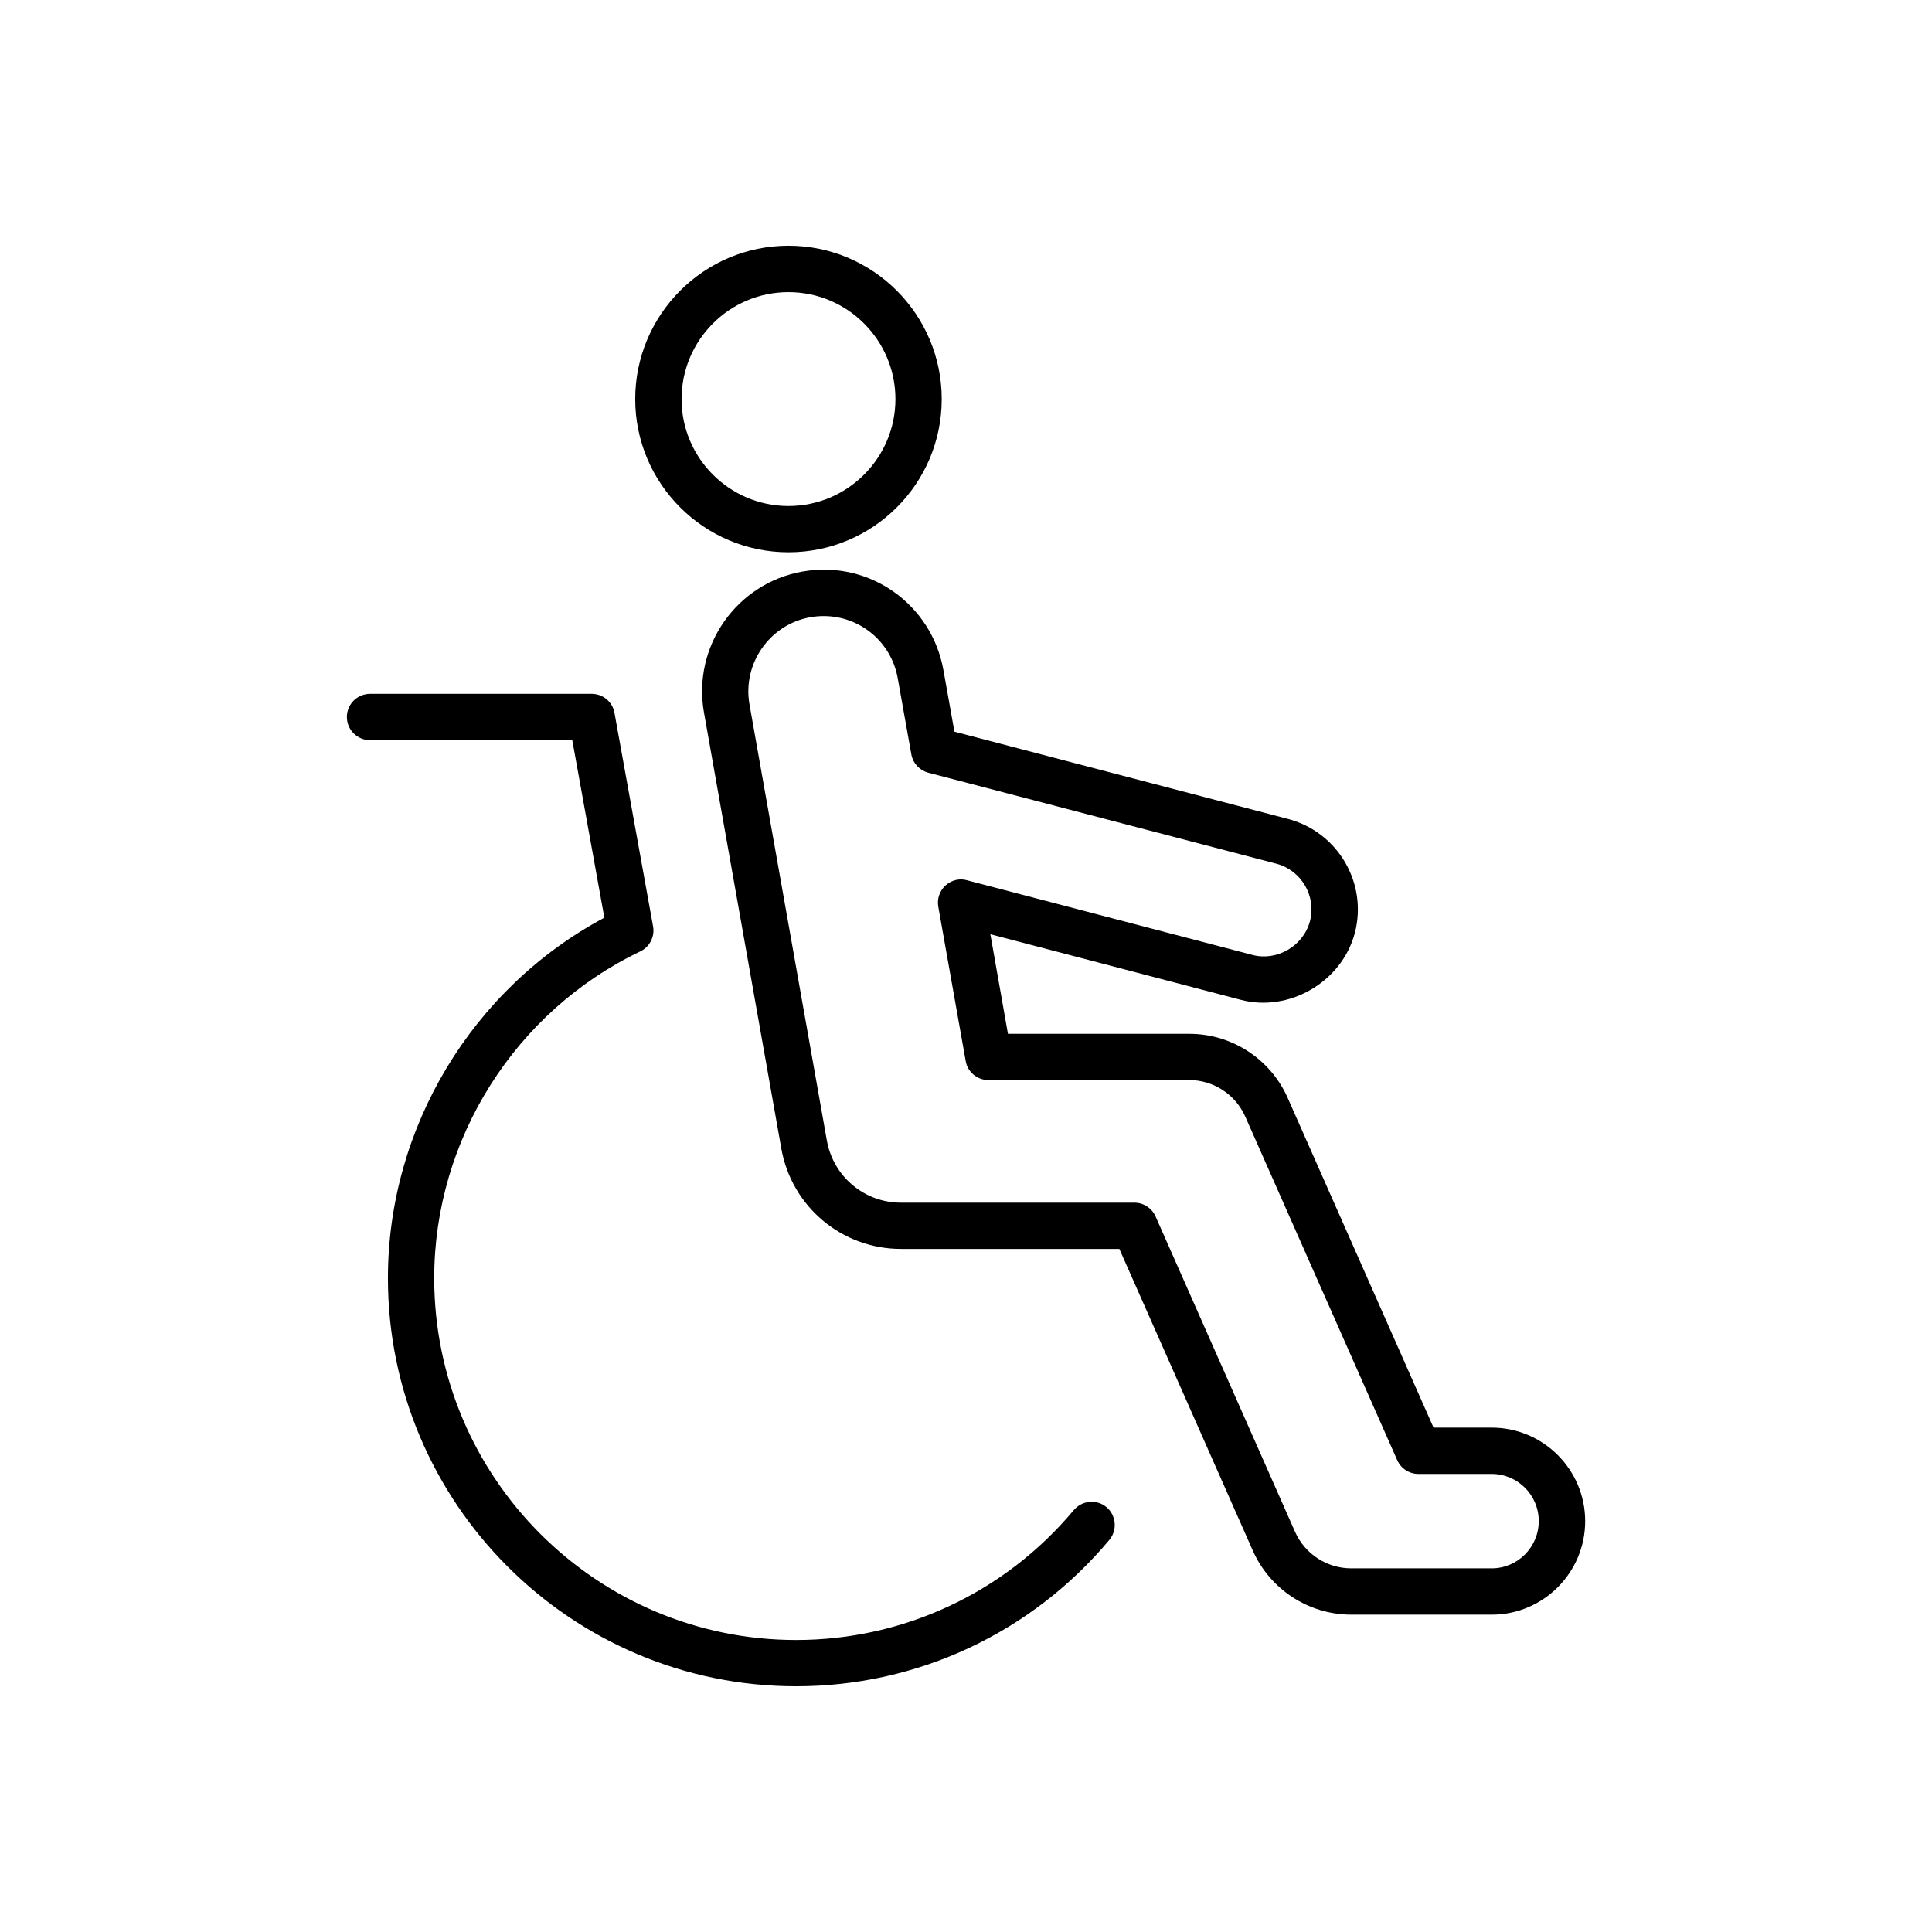 <?xml version="1.0" encoding="UTF-8"?>
<!-- Uploaded to: ICON Repo, www.iconrepo.com, Generator: ICON Repo Mixer Tools -->
<svg fill="#000000" width="800px" height="800px" version="1.1" viewBox="144 144 512 512" xmlns="http://www.w3.org/2000/svg">
 <g>
  <path d="m352.96 290.36c22.402 0 40.605-18.199 40.605-40.59 0-22.418-18.199-40.652-40.605-40.652-22.402 0-40.621 18.23-40.621 40.652 0 22.391 18.215 40.59 40.621 40.59zm0-68.941c15.617 0 28.34 12.707 28.34 28.355 0 15.602-12.723 28.324-28.34 28.324-15.633 0-28.34-12.723-28.34-28.324 0-15.648 12.703-28.355 28.34-28.355z"/>
  <path d="m539.32 522.34h-15.414l-38.652-87.379c-4.566-10.328-14.801-16.988-26.055-16.988h-48.082l-4.66-26.387 66.328 17.367c12.848 3.402 26.844-4.738 30.262-17.711 3.449-13.211-4.504-26.75-17.711-30.211l-88.402-23.129-2.914-16.297c-3.055-17.254-19.414-29.301-37.375-26.137-17.492 3.102-29.191 19.883-26.086 37.359l20.5 115.56c2.738 15.414 16.074 26.59 31.707 26.59h57.875l35.359 79.934c4.551 10.281 14.77 16.957 26.039 16.988h37.297c13.648 0 24.75-11.133 24.75-24.781s-11.113-24.781-24.766-24.781zm0 37.285h-37.297c-6.391-0.016-12.203-3.809-14.816-9.668l-36.969-83.586c-0.992-2.219-3.195-3.652-5.621-3.652h-61.875c-9.668 0-17.918-6.926-19.617-16.484l-20.5-115.53c-1.922-10.832 5.336-21.223 16.152-23.145 1.164-0.203 2.332-0.301 3.496-0.301 9.684 0 17.949 6.91 19.633 16.469l3.606 20.184c0.426 2.363 2.188 4.25 4.504 4.863l92.195 24.105c6.676 1.746 10.676 8.598 8.941 15.242-1.73 6.551-8.707 10.676-15.258 8.941l-75.648-19.789c-2.016-0.582-4.156 0-5.715 1.418-1.527 1.418-2.25 3.543-1.875 5.59l7.258 40.871c0.504 2.961 3.055 5.07 6.031 5.07h53.23c6.391 0 12.234 3.809 14.832 9.684l40.273 91.047c0.992 2.219 3.18 3.652 5.606 3.652h19.414c6.894 0 12.484 5.59 12.484 12.484 0.004 6.898-5.582 12.535-12.465 12.535z"/>
  <path d="m428.57 544.18c-18.277 21.883-45.105 34.434-73.586 34.434-52.883 0-95.914-43.012-95.914-95.898 0-36.73 21.426-70.707 54.602-86.578 2.504-1.195 3.891-3.906 3.402-6.613l-10.234-56.617c-0.52-2.93-3.07-5.039-6.062-5.039l-58.695 0.004c-3.402 0-6.156 2.738-6.156 6.141s2.754 6.141 6.156 6.141h53.578l8.5 47.043c-35 18.672-57.355 55.656-57.355 95.52 0 59.637 48.523 108.16 108.18 108.16 32.117 0 62.379-14.137 83.02-38.809 2.156-2.598 1.812-6.473-0.77-8.66-2.598-2.156-6.441-1.824-8.66 0.773z"/>
 </g>
</svg>
